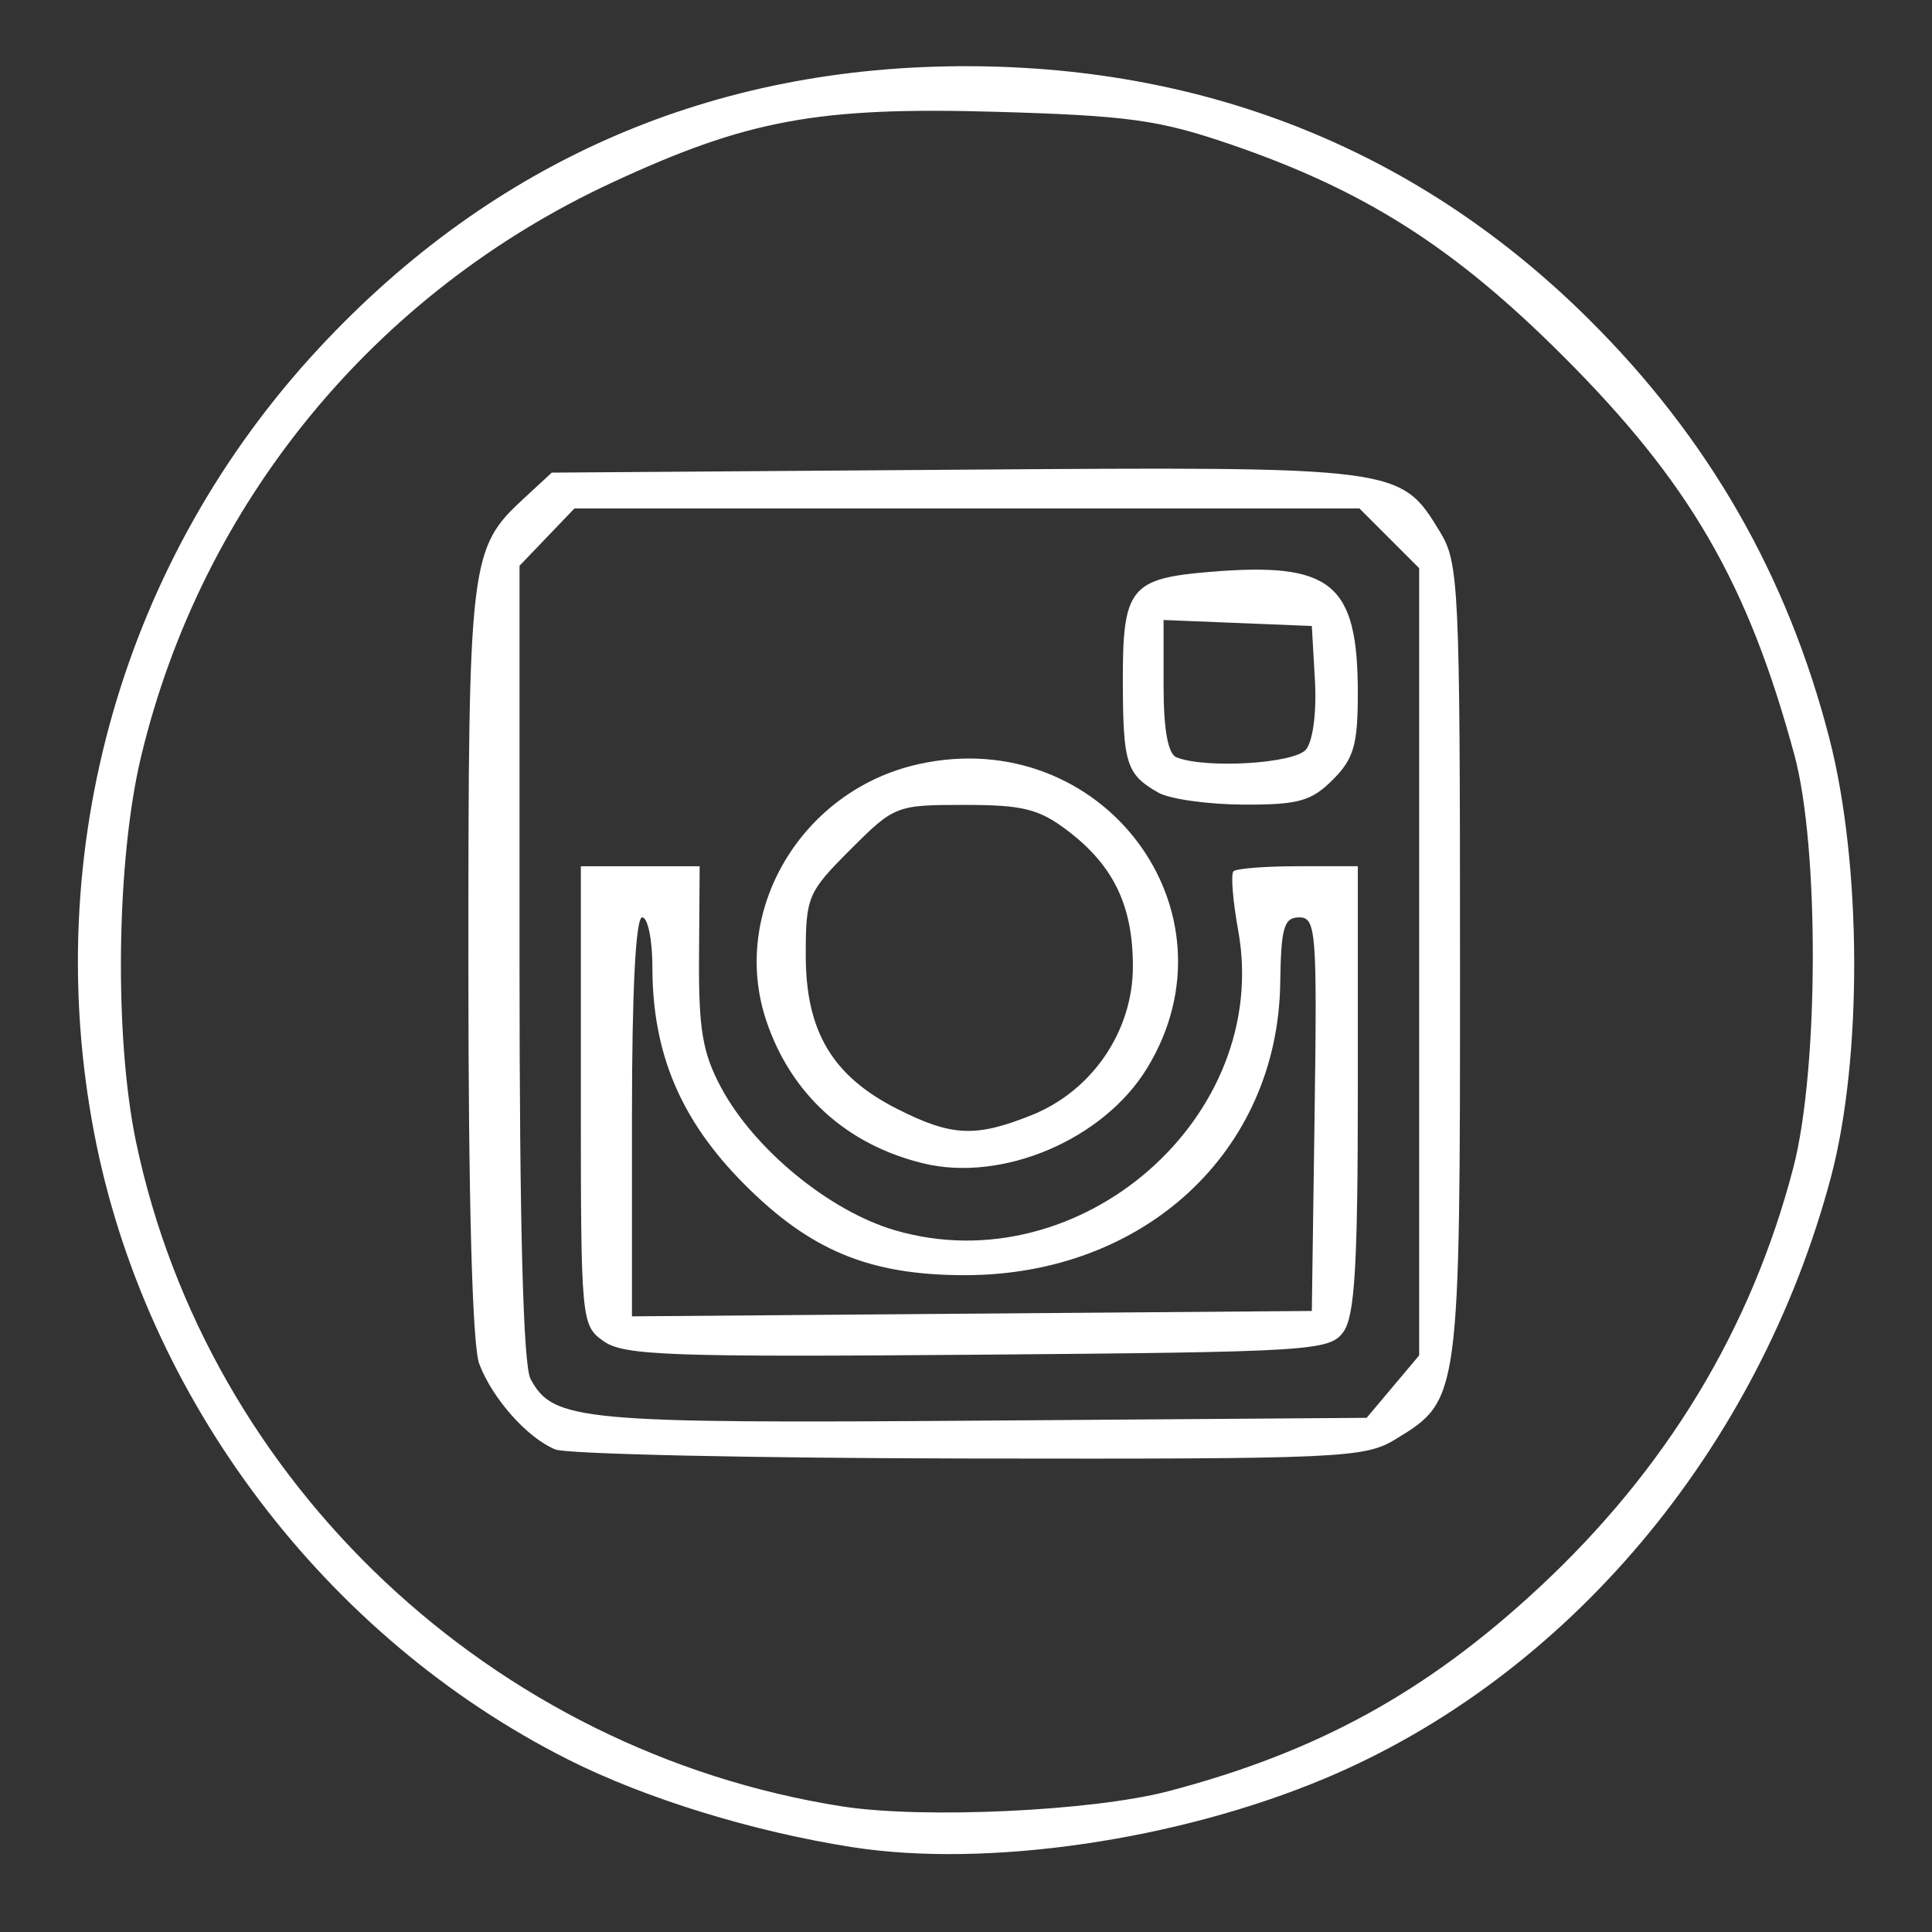 <?xml version="1.0" encoding="UTF-8" standalone="no"?>
<!-- Created with Inkscape (http://www.inkscape.org/) -->

<svg
   xmlns:dc="http://purl.org/dc/elements/1.1/"
   xmlns:cc="http://creativecommons.org/ns#"
   xmlns:rdf="http://www.w3.org/1999/02/22-rdf-syntax-ns#"
   xmlns:svg="http://www.w3.org/2000/svg"
   xmlns="http://www.w3.org/2000/svg"
   xmlns:sodipodi="http://sodipodi.sourceforge.net/DTD/sodipodi-0.dtd"
   xmlns:inkscape="http://www.inkscape.org/namespaces/inkscape"
   width="50mm"
   height="50mm"
   viewBox="0 0 177.165 177.165"
   id="svg3430"
   version="1.1"
   inkscape:version="0.91 r13725"
   sodipodi:docname="icon-instagram.svg">
  <rect x="0" y="0" width="177.165" height="177.165" fill="#333333" stroke="none"/>
  <defs
     id="defs3432" />
  <sodipodi:namedview
     id="base"
     pagecolor="#ffffff"
     bordercolor="#666666"
     borderopacity="1.0"
     inkscape:pageopacity="0.0"
     inkscape:pageshadow="2"
     inkscape:zoom="1.4"
     inkscape:cx="-120.39808"
     inkscape:cy="39.293942"
     inkscape:document-units="px"
     inkscape:current-layer="layer1"
     showgrid="false"
     fit-margin-top="0"
     fit-margin-left="0"
     fit-margin-right="0"
     fit-margin-bottom="0"
     inkscape:window-width="1920"
     inkscape:window-height="1137"
     inkscape:window-x="-8"
     inkscape:window-y="-8"
     inkscape:window-maximized="1" />
  <g
     inkscape:label="Layer 1"
     inkscape:groupmode="layer"
     id="layer1"
     transform="translate(-58.255,-165.919)">
    <path
       style="fill:#ffffff"
       d="m 136.441,335.309 c -9.132,-1.423 -18.969,-4.454 -26.075,-8.033 -22.244,-11.202 -38.79,-33.052 -43.464,-57.396 -5.001,-26.047 2.629,-52.71 20.621,-72.054 15.991,-17.194 36.128,-25.92 59.621,-25.836 22.18,0.079 41.428,7.937 56.79,23.185 10.985,10.904 18.226,23.519 22.076,38.459 2.987,11.593 3.041,29.396 0.121,40.312 -6.673,24.951 -24.166,45.723 -46.358,55.048 -13.538,5.688 -31.012,8.234 -43.331,6.314 z m 28.925,-5.129 c 13.634,-3.568 23.708,-9.095 33.985,-18.643 11.701,-10.872 19.475,-23.699 23.348,-38.527 2.341,-8.963 2.398,-29.397 0.105,-37.855 -4.294,-15.839 -9.633,-25.03 -21.306,-36.676 -9.944,-9.922 -18.133,-15.122 -30.449,-19.338 -6.506,-2.227 -9.345,-2.62 -21.42,-2.969 -16.368,-0.473 -22.847,0.723 -35.297,6.511 -21.781,10.128 -37.571,29.385 -43.14,52.615 -2.273,9.48 -2.481,25.738 -0.454,35.376 6.58,31.282 32.701,55.855 64.722,60.889 7.379,1.16 22.941,0.44 29.906,-1.383 z m -56.192,-31.346 c -2.566,-1.061 -5.764,-4.658 -6.969,-7.839 -0.642,-1.694 -1,-14.886 -1,-36.827 0,-36.973 0.118,-37.957 5.11,-42.565 l 2.539,-2.344 36.943,-0.266 c 40.908,-0.294 40.848,-0.302 44.508,5.702 1.732,2.84 1.83,4.953 1.834,39.376 0.004,40.163 -0.005,40.224 -5.901,43.82 -2.844,1.734 -4.893,1.827 -39.095,1.774 -19.852,-0.031 -36.938,-0.405 -37.969,-0.831 z m 76.81,-5.762 2.409,-2.862 0,-36.094 0,-36.094 -2.74,-2.74 -2.74,-2.74 -35.99,0 -35.99,0 -2.519,2.629 -2.519,2.629 0,36.338 c 0,24.201 0.338,36.97 1.011,38.228 2.069,3.867 4.522,4.093 41.445,3.824 l 35.227,-0.256 2.409,-2.862 z m -72.357,-4.15 c -2.081,-1.467 -2.109,-1.774 -2.109,-22.528 l 0,-21.041 5.448,0 5.448,0 -0.057,8.203 c -0.047,6.738 0.313,8.894 2.013,12.073 3.04,5.685 9.962,11.365 15.985,13.116 16.956,4.929 34.535,-10.441 31.444,-27.493 -0.495,-2.732 -0.691,-5.178 -0.435,-5.434 0.256,-0.256 2.927,-0.466 5.935,-0.466 l 5.469,0 0,20.446 c 0,16.172 -0.278,20.826 -1.33,22.266 -1.265,1.731 -2.9,1.833 -33.516,2.082 -28.157,0.229 -32.45,0.076 -34.295,-1.225 z m 65.177,-20.834 c 0.236,-16.743 0.135,-18.047 -1.406,-18.045 -1.408,0.002 -1.674,0.918 -1.746,6.013 -0.218,15.443 -12.471,26.797 -28.918,26.797 -8.727,0 -14.173,-2.25 -20.253,-8.368 -5.808,-5.844 -8.4,-11.974 -8.4,-19.865 0,-2.519 -0.422,-4.58 -0.938,-4.58 -0.593,0 -0.938,6.723 -0.938,18.294 l 0,18.294 31.172,-0.247 31.172,-0.247 0.255,-18.047 z m -35.88,4.512 c -7.039,-1.707 -12.145,-6.348 -14.402,-13.089 -3.357,-10.025 3.221,-21.121 13.938,-23.513 16.83,-3.757 29.785,13.452 20.983,27.873 -3.998,6.551 -13.259,10.49 -20.52,8.729 z m 9.92,-4.417 c 5.564,-2.226 9.298,-7.705 9.298,-13.641 0,-5.55 -1.761,-9.228 -5.947,-12.421 -2.65,-2.022 -4.122,-2.392 -9.499,-2.392 -6.263,0 -6.427,0.064 -10.458,4.095 -3.923,3.923 -4.095,4.332 -4.095,9.705 0,6.977 2.448,11.079 8.409,14.09 4.98,2.516 7.162,2.616 12.292,0.563 z m 11.642,-29.574 c -2.943,-1.669 -3.252,-2.636 -3.267,-10.249 -0.017,-8.505 0.692,-9.395 7.968,-9.999 11.195,-0.928 13.58,1.029 13.58,11.142 0,4.721 -0.369,5.993 -2.301,7.925 -1.964,1.964 -3.165,2.297 -8.203,2.273 -3.246,-0.016 -6.746,-0.507 -7.777,-1.092 z m 13.531,-3.96 c 0.636,-0.766 0.983,-3.449 0.818,-6.328 l -0.286,-4.998 -6.797,-0.275 -6.797,-0.275 0,6.057 c 0,3.968 0.404,6.22 1.172,6.53 2.656,1.072 10.816,0.585 11.89,-0.709 z"
       id="path3449"
       inkscape:connector-curvature="0" />
  </g>
</svg>
